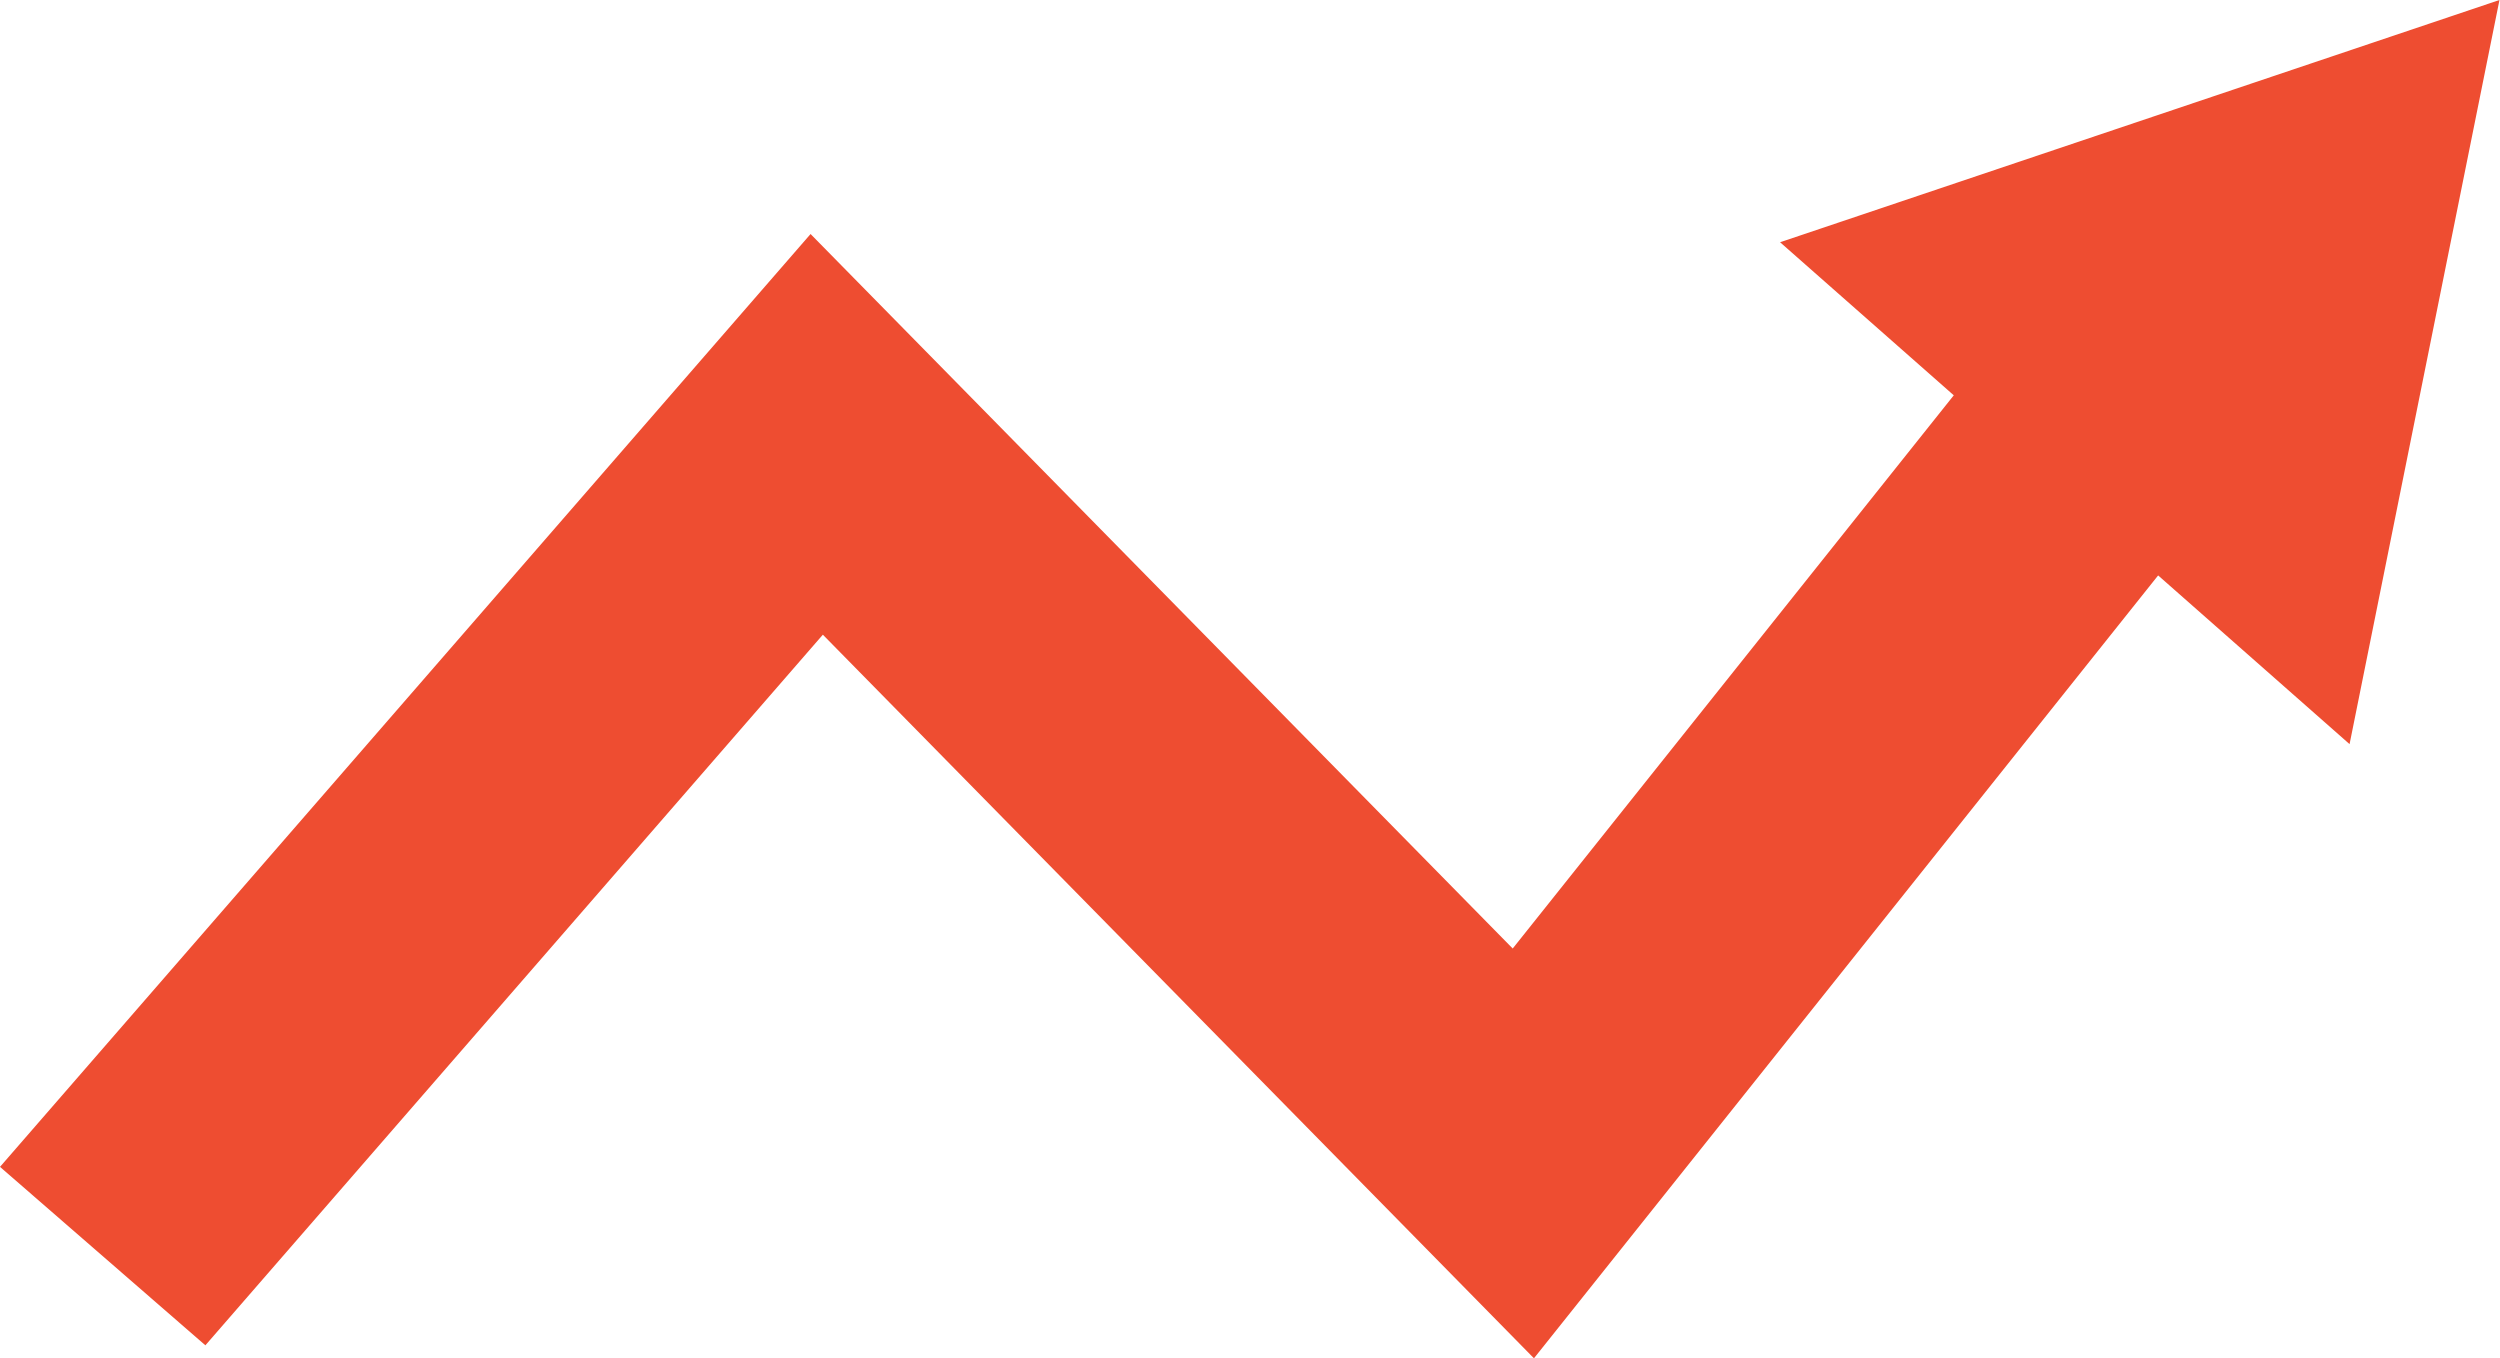 <svg xmlns="http://www.w3.org/2000/svg" fill="none" viewBox="0 0 1616 878" height="878" width="1616">
<path fill="#EE4D31" d="M1395.02 371.955L1518.76 481.009L1615.66 0L1150.64 156.584L1262.92 255.533L977.815 613.118L590.638 219.133L523.949 151.271L461.543 223.091L57.676 687.884L0 754.261L132.753 869.613L190.429 803.236L531.89 410.263L921.963 807.195L991.547 878.002L1053.44 800.379L1395.02 371.955Z" clip-rule="evenodd" fill-rule="evenodd"></path>
</svg>
